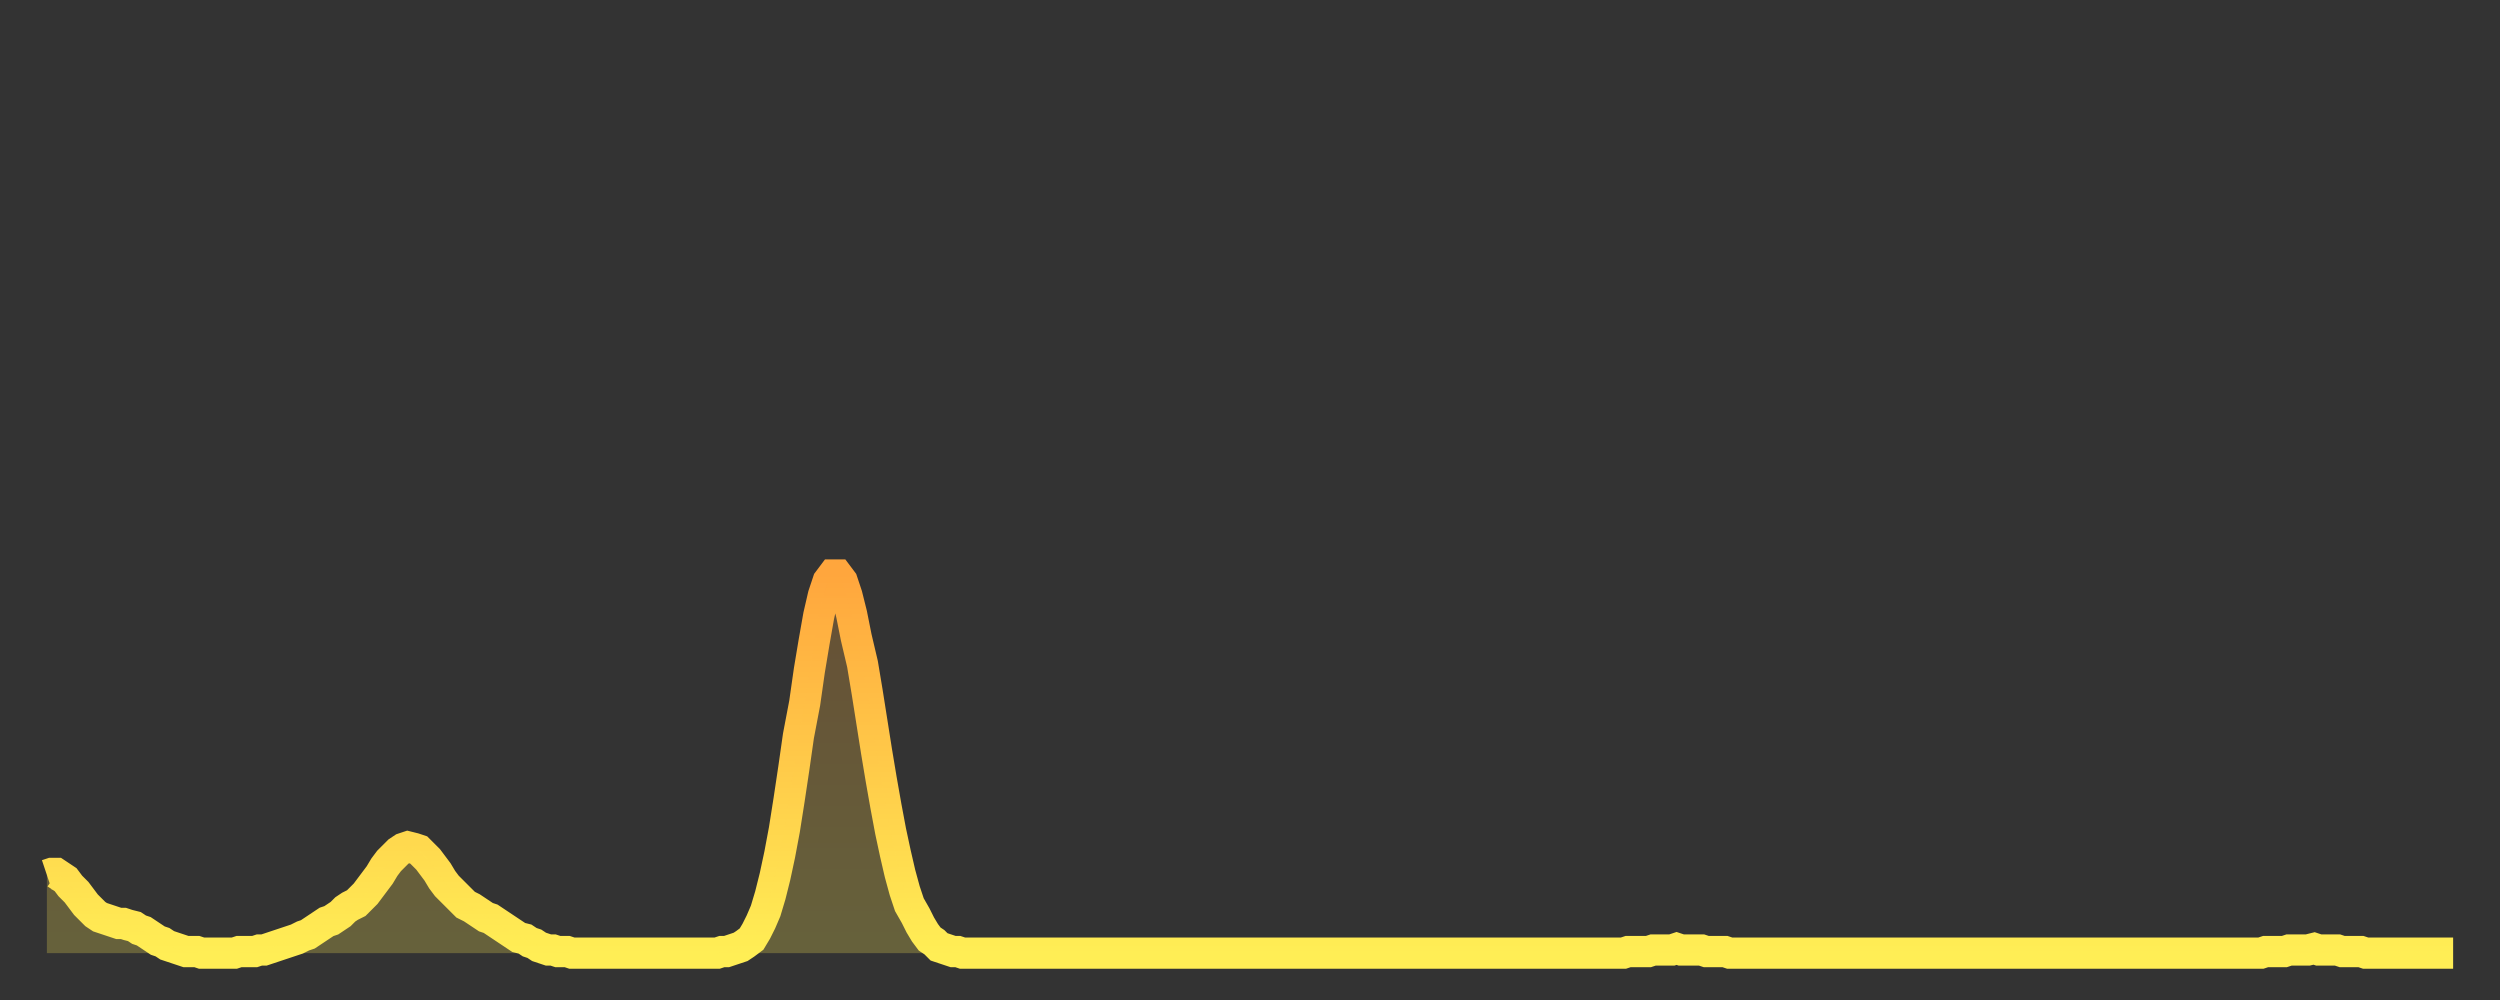 <?xml version="1.0" encoding="utf-8" ?>
<svg baseProfile="full" height="64" version="1.1" width="160" xmlns="http://www.w3.org/2000/svg" xmlns:ev="http://www.w3.org/2001/xml-events" xmlns:xlink="http://www.w3.org/1999/xlink"><rect width="100%" height="100%" fill="#333333" stroke="none"/><defs><linearGradient id="id867244" x1="0" x2="0" y1="0" y2="1"><stop offset="0%" stop-color="#ffa63d" /><stop offset="50%" stop-color="#ffca49" /><stop offset="100%" stop-color="#ffee55" /></linearGradient></defs><g transform="translate(3,3)"><g><path d="M 0.0 53.0 0.3 52.9 0.6 52.9 0.9 53.1 1.2 53.3 1.5 53.7 1.9 54.1 2.2 54.5 2.5 54.9 2.8 55.2 3.1 55.5 3.4 55.7 3.7 55.8 4.0 55.9 4.3 56.0 4.6 56.1 4.9 56.1 5.2 56.2 5.6 56.3 5.9 56.5 6.2 56.6 6.5 56.8 6.8 57.0 7.1 57.2 7.4 57.3 7.7 57.5 8.0 57.6 8.3 57.7 8.6 57.8 8.9 57.9 9.3 57.9 9.6 57.9 9.9 58.0 10.2 58.0 10.5 58.0 10.8 58.0 11.1 58.0 11.4 58.0 11.7 58.0 12.0 58.0 12.3 57.9 12.7 57.9 13.0 57.9 13.3 57.9 13.6 57.8 13.9 57.8 14.2 57.7 14.5 57.6 14.8 57.5 15.1 57.4 15.4 57.3 15.7 57.2 16.0 57.1 16.4 56.9 16.7 56.8 17.0 56.6 17.3 56.4 17.6 56.2 17.9 56.0 18.2 55.9 18.5 55.7 18.8 55.5 19.1 55.2 19.4 55.0 19.8 54.8 20.1 54.5 20.4 54.2 20.7 53.8 21.0 53.4 21.3 53.0 21.6 52.5 21.9 52.1 22.2 51.8 22.5 51.5 22.8 51.3 23.1 51.2 23.5 51.3 23.8 51.4 24.1 51.7 24.4 52.0 24.7 52.4 25.0 52.8 25.3 53.3 25.6 53.7 25.9 54.0 26.2 54.3 26.5 54.6 26.8 54.9 27.2 55.1 27.5 55.3 27.8 55.5 28.1 55.7 28.4 55.8 28.7 56.0 29.0 56.2 29.3 56.4 29.6 56.6 29.9 56.8 30.2 57.0 30.6 57.1 30.9 57.3 31.2 57.4 31.5 57.6 31.8 57.7 32.1 57.8 32.4 57.8 32.7 57.9 33.0 57.9 33.3 57.9 33.6 58.0 33.9 58.0 34.3 58.0 34.6 58.0 34.9 58.0 35.2 58.0 35.5 58.0 35.8 58.0 36.1 58.0 36.4 58.0 36.7 58.0 37.0 58.0 37.3 58.0 37.7 58.0 38.0 58.0 38.3 58.0 38.6 58.0 38.9 58.0 39.2 58.0 39.5 58.0 39.8 58.0 40.1 58.0 40.4 58.0 40.7 58.0 41.0 58.0 41.4 58.0 41.7 58.0 42.0 58.0 42.3 58.0 42.6 58.0 42.9 58.0 43.2 57.9 43.5 57.9 43.8 57.8 44.1 57.7 44.4 57.6 44.7 57.4 45.1 57.1 45.4 56.6 45.7 56.0 46.0 55.3 46.3 54.3 46.6 53.1 46.9 51.7 47.2 50.1 47.5 48.2 47.8 46.2 48.1 44.1 48.5 42.0 48.8 39.9 49.1 38.1 49.4 36.4 49.7 35.1 50.0 34.2 50.3 33.8 50.6 33.8 50.9 34.2 51.2 35.1 51.5 36.3 51.8 37.8 52.2 39.5 52.5 41.3 52.8 43.2 53.1 45.1 53.4 46.9 53.7 48.6 54.0 50.2 54.3 51.6 54.6 52.9 54.9 54.0 55.2 54.9 55.6 55.6 55.9 56.2 56.2 56.7 56.5 57.1 56.8 57.3 57.1 57.6 57.4 57.7 57.7 57.8 58.0 57.9 58.3 57.9 58.6 58.0 58.9 58.0 59.3 58.0 59.6 58.0 59.9 58.0 60.2 58.0 60.5 58.0 60.8 58.0 61.1 58.0 61.4 58.0 61.7 58.0 62.0 58.0 62.3 58.0 62.6 58.0 63.0 58.0 63.3 58.0 63.6 58.0 63.9 58.0 64.2 58.0 64.5 58.0 64.8 58.0 65.1 58.0 65.4 58.0 65.7 58.0 66.0 58.0 66.4 58.0 66.7 58.0 67.0 58.0 67.3 58.0 67.6 58.0 67.9 58.0 68.2 58.0 68.5 58.0 68.8 58.0 69.1 58.0 69.4 58.0 69.7 58.0 70.1 58.0 70.4 58.0 70.7 58.0 71.0 58.0 71.3 58.0 71.6 58.0 71.9 58.0 72.2 58.0 72.5 58.0 72.8 58.0 73.1 58.0 73.5 58.0 73.8 58.0 74.1 58.0 74.4 58.0 74.7 58.0 75.0 58.0 75.3 58.0 75.6 58.0 75.9 58.0 76.2 58.0 76.5 58.0 76.8 58.0 77.2 58.0 77.5 58.0 77.8 58.0 78.1 58.0 78.4 58.0 78.7 58.0 79.0 58.0 79.3 58.0 79.6 58.0 79.9 58.0 80.2 58.0 80.5 58.0 80.9 58.0 81.2 58.0 81.5 58.0 81.8 58.0 82.1 58.0 82.4 58.0 82.7 58.0 83.0 58.0 83.3 58.0 83.6 58.0 83.9 58.0 84.3 58.0 84.6 58.0 84.9 58.0 85.2 58.0 85.5 58.0 85.8 58.0 86.1 58.0 86.4 58.0 86.7 58.0 87.0 58.0 87.3 58.0 87.6 58.0 88.0 58.0 88.3 58.0 88.6 58.0 88.9 58.0 89.2 58.0 89.5 58.0 89.8 58.0 90.1 58.0 90.4 58.0 90.7 58.0 91.0 58.0 91.4 58.0 91.7 58.0 92.0 58.0 92.3 58.0 92.6 58.0 92.9 58.0 93.2 58.0 93.5 58.0 93.8 58.0 94.1 58.0 94.4 58.0 94.7 58.0 95.1 58.0 95.4 58.0 95.7 58.0 96.0 58.0 96.3 58.0 96.6 58.0 96.9 58.0 97.2 58.0 97.5 58.0 97.8 58.0 98.1 58.0 98.4 58.0 98.8 58.0 99.1 58.0 99.4 58.0 99.7 58.0 100.0 58.0 100.3 58.0 100.6 58.0 100.9 58.0 101.2 57.9 101.5 57.9 101.8 57.9 102.2 57.9 102.5 57.9 102.8 57.8 103.1 57.8 103.4 57.8 103.7 57.8 104.0 57.8 104.3 57.7 104.6 57.8 104.9 57.8 105.2 57.8 105.5 57.8 105.9 57.8 106.2 57.9 106.5 57.9 106.8 57.9 107.1 57.9 107.4 57.9 107.7 58.0 108.0 58.0 108.3 58.0 108.6 58.0 108.9 58.0 109.3 58.0 109.6 58.0 109.9 58.0 110.2 58.0 110.5 58.0 110.8 58.0 111.1 58.0 111.4 58.0 111.7 58.0 112.0 58.0 112.3 58.0 112.6 58.0 113.0 58.0 113.3 58.0 113.6 58.0 113.9 58.0 114.2 58.0 114.5 58.0 114.8 58.0 115.1 58.0 115.4 58.0 115.7 58.0 116.0 58.0 116.3 58.0 116.7 58.0 117.0 58.0 117.3 58.0 117.6 58.0 117.9 58.0 118.2 58.0 118.5 58.0 118.8 58.0 119.1 58.0 119.4 58.0 119.7 58.0 120.1 58.0 120.4 58.0 120.7 58.0 121.0 58.0 121.3 58.0 121.6 58.0 121.9 58.0 122.2 58.0 122.5 58.0 122.8 58.0 123.1 58.0 123.4 58.0 123.8 58.0 124.1 58.0 124.4 58.0 124.7 58.0 125.0 58.0 125.3 58.0 125.6 58.0 125.9 58.0 126.2 58.0 126.5 58.0 126.8 58.0 127.2 58.0 127.5 58.0 127.8 58.0 128.1 58.0 128.4 58.0 128.7 58.0 129.0 58.0 129.3 58.0 129.6 58.0 129.9 58.0 130.2 58.0 130.5 58.0 130.9 58.0 131.2 58.0 131.5 58.0 131.8 58.0 132.1 58.0 132.4 58.0 132.7 58.0 133.0 58.0 133.3 58.0 133.6 58.0 133.9 58.0 134.2 58.0 134.6 58.0 134.9 58.0 135.2 58.0 135.5 58.0 135.8 58.0 136.1 58.0 136.4 58.0 136.7 58.0 137.0 58.0 137.3 58.0 137.6 58.0 138.0 58.0 138.3 58.0 138.6 58.0 138.9 58.0 139.2 58.0 139.5 58.0 139.8 58.0 140.1 58.0 140.4 58.0 140.7 58.0 141.0 58.0 141.3 58.0 141.7 58.0 142.0 57.9 142.3 57.9 142.6 57.9 142.9 57.9 143.2 57.9 143.5 57.8 143.8 57.8 144.1 57.8 144.4 57.8 144.7 57.8 145.1 57.7 145.4 57.8 145.7 57.8 146.0 57.8 146.3 57.8 146.6 57.8 146.9 57.9 147.2 57.9 147.5 57.9 147.8 57.9 148.1 57.9 148.4 58.0 148.8 58.0 149.1 58.0 149.4 58.0 149.7 58.0 150.0 58.0 150.3 58.0 150.6 58.0 150.9 58.0 151.2 58.0 151.5 58.0 151.8 58.0 152.1 58.0 152.5 58.0 152.8 58.0 153.1 58.0 153.4 58.0 153.7 58.0 154.0 58.0" fill="none" id="graph-curve" opacity="1" stroke="url(#id867244)" stroke-width="2" /><path d="M 0 58 L 0.0 53.0 0.3 52.9 0.6 52.9 0.9 53.1 1.2 53.3 1.5 53.7 1.9 54.1 2.2 54.5 2.5 54.9 2.8 55.2 3.1 55.5 3.4 55.7 3.7 55.8 4.0 55.9 4.3 56.0 4.6 56.1 4.9 56.1 5.2 56.2 5.6 56.3 5.9 56.5 6.2 56.6 6.5 56.8 6.8 57.0 7.1 57.2 7.4 57.3 7.7 57.5 8.0 57.6 8.3 57.7 8.6 57.8 8.9 57.9 9.3 57.9 9.6 57.9 9.9 58.0 10.2 58.0 10.5 58.0 10.8 58.0 11.1 58.0 11.4 58.0 11.7 58.0 12.0 58.0 12.3 57.9 12.7 57.9 13.0 57.9 13.3 57.9 13.6 57.8 13.9 57.8 14.2 57.7 14.5 57.6 14.8 57.5 15.1 57.4 15.4 57.3 15.7 57.2 16.0 57.1 16.4 56.9 16.7 56.8 17.0 56.6 17.3 56.4 17.6 56.2 17.9 56.0 18.2 55.9 18.5 55.7 18.8 55.5 19.1 55.2 19.4 55.0 19.8 54.8 20.1 54.5 20.4 54.2 20.7 53.8 21.0 53.4 21.3 53.0 21.6 52.5 21.9 52.1 22.2 51.8 22.5 51.5 22.8 51.3 23.1 51.2 23.5 51.3 23.8 51.4 24.1 51.7 24.4 52.0 24.7 52.4 25.0 52.8 25.3 53.3 25.6 53.7 25.9 54.0 26.2 54.3 26.5 54.6 26.8 54.9 27.2 55.1 27.5 55.3 27.8 55.5 28.1 55.7 28.4 55.8 28.7 56.0 29.0 56.2 29.3 56.4 29.6 56.6 29.9 56.8 30.2 57.0 30.6 57.1 30.9 57.3 31.2 57.4 31.5 57.6 31.8 57.7 32.1 57.8 32.4 57.8 32.7 57.9 33.0 57.9 33.3 57.9 33.6 58.0 33.9 58.0 34.3 58.0 34.6 58.0 34.9 58.0 35.2 58.0 35.5 58.0 35.8 58.0 36.1 58.0 36.4 58.0 36.7 58.0 37.0 58.0 37.3 58.0 37.7 58.0 38.0 58.0 38.3 58.0 38.6 58.0 38.9 58.0 39.2 58.0 39.5 58.0 39.8 58.0 40.1 58.0 40.4 58.0 40.7 58.0 41.0 58.0 41.4 58.0 41.7 58.0 42.0 58.0 42.3 58.0 42.6 58.0 42.9 58.0 43.2 57.9 43.5 57.9 43.8 57.8 44.1 57.7 44.4 57.6 44.7 57.4 45.1 57.1 45.4 56.6 45.7 56.0 46.0 55.3 46.3 54.3 46.6 53.1 46.9 51.7 47.2 50.1 47.5 48.2 47.8 46.2 48.1 44.1 48.5 42.0 48.8 39.9 49.1 38.1 49.4 36.4 49.7 35.1 50.0 34.2 50.3 33.8 50.6 33.8 50.9 34.2 51.2 35.1 51.5 36.3 51.8 37.8 52.2 39.5 52.5 41.3 52.8 43.2 53.1 45.1 53.4 46.9 53.7 48.6 54.0 50.2 54.3 51.6 54.6 52.9 54.9 54.0 55.2 54.9 55.6 55.6 55.9 56.2 56.2 56.7 56.5 57.1 56.8 57.3 57.1 57.6 57.4 57.7 57.7 57.8 58.0 57.9 58.3 57.9 58.6 58.0 58.9 58.0 59.3 58.0 59.6 58.0 59.9 58.0 60.2 58.0 60.5 58.0 60.8 58.0 61.1 58.0 61.4 58.0 61.7 58.0 62.0 58.0 62.3 58.0 62.6 58.0 63.0 58.0 63.3 58.0 63.6 58.0 63.9 58.0 64.2 58.0 64.5 58.0 64.8 58.0 65.1 58.0 65.4 58.0 65.7 58.0 66.0 58.0 66.4 58.0 66.7 58.0 67.0 58.0 67.3 58.0 67.6 58.0 67.9 58.0 68.2 58.0 68.5 58.0 68.8 58.0 69.1 58.0 69.4 58.0 69.7 58.0 70.1 58.0 70.4 58.0 70.7 58.0 71.0 58.0 71.3 58.0 71.6 58.0 71.9 58.0 72.2 58.0 72.5 58.0 72.8 58.0 73.1 58.0 73.5 58.0 73.8 58.0 74.1 58.0 74.4 58.0 74.7 58.0 75.0 58.0 75.3 58.0 75.6 58.0 75.9 58.0 76.2 58.0 76.5 58.0 76.8 58.0 77.2 58.0 77.5 58.0 77.8 58.0 78.1 58.0 78.4 58.0 78.7 58.0 79.0 58.0 79.3 58.0 79.6 58.0 79.9 58.0 80.2 58.0 80.5 58.0 80.9 58.0 81.2 58.0 81.5 58.0 81.8 58.0 82.1 58.0 82.4 58.0 82.7 58.0 83.0 58.0 83.3 58.0 83.6 58.0 83.9 58.0 84.3 58.0 84.6 58.0 84.9 58.0 85.2 58.0 85.5 58.0 85.8 58.0 86.1 58.0 86.4 58.0 86.7 58.0 87.0 58.0 87.3 58.0 87.6 58.0 88.0 58.0 88.3 58.0 88.6 58.0 88.9 58.0 89.2 58.0 89.5 58.0 89.8 58.0 90.1 58.0 90.4 58.0 90.7 58.0 91.0 58.0 91.4 58.0 91.7 58.0 92.0 58.0 92.3 58.0 92.6 58.0 92.9 58.0 93.2 58.0 93.5 58.0 93.8 58.0 94.1 58.0 94.4 58.0 94.7 58.0 95.1 58.0 95.4 58.0 95.7 58.0 96.0 58.0 96.3 58.0 96.6 58.0 96.9 58.0 97.2 58.0 97.5 58.0 97.8 58.0 98.1 58.0 98.4 58.0 98.8 58.0 99.1 58.0 99.4 58.0 99.7 58.0 100.0 58.0 100.3 58.0 100.6 58.0 100.9 58.0 101.2 57.9 101.5 57.9 101.8 57.9 102.2 57.9 102.5 57.9 102.8 57.8 103.1 57.8 103.4 57.8 103.7 57.8 104.0 57.8 104.3 57.7 104.6 57.8 104.9 57.8 105.2 57.8 105.5 57.8 105.9 57.8 106.2 57.9 106.5 57.9 106.8 57.9 107.1 57.9 107.4 57.9 107.7 58.0 108.0 58.0 108.3 58.0 108.6 58.0 108.9 58.0 109.3 58.0 109.6 58.0 109.9 58.0 110.2 58.0 110.5 58.0 110.8 58.0 111.1 58.0 111.4 58.0 111.7 58.0 112.0 58.0 112.3 58.0 112.6 58.0 113.0 58.0 113.3 58.0 113.6 58.0 113.9 58.0 114.2 58.0 114.5 58.0 114.8 58.0 115.1 58.0 115.4 58.0 115.7 58.0 116.0 58.0 116.3 58.0 116.7 58.0 117.0 58.0 117.3 58.0 117.6 58.0 117.9 58.0 118.2 58.0 118.5 58.0 118.8 58.0 119.1 58.0 119.4 58.0 119.7 58.0 120.1 58.0 120.4 58.0 120.7 58.0 121.0 58.0 121.3 58.0 121.6 58.0 121.9 58.0 122.2 58.0 122.5 58.0 122.8 58.0 123.1 58.0 123.4 58.0 123.8 58.0 124.1 58.0 124.4 58.0 124.7 58.0 125.0 58.0 125.3 58.0 125.6 58.0 125.9 58.0 126.2 58.0 126.5 58.0 126.8 58.0 127.2 58.0 127.5 58.0 127.8 58.0 128.1 58.0 128.4 58.0 128.7 58.0 129.0 58.0 129.3 58.0 129.6 58.0 129.9 58.0 130.2 58.0 130.5 58.0 130.9 58.0 131.2 58.0 131.5 58.0 131.8 58.0 132.1 58.0 132.4 58.0 132.7 58.0 133.0 58.0 133.3 58.0 133.6 58.0 133.9 58.0 134.2 58.0 134.6 58.0 134.9 58.0 135.2 58.0 135.5 58.0 135.8 58.0 136.1 58.0 136.4 58.0 136.7 58.0 137.0 58.0 137.3 58.0 137.6 58.0 138.0 58.0 138.3 58.0 138.6 58.0 138.9 58.0 139.2 58.0 139.5 58.0 139.8 58.0 140.1 58.0 140.4 58.0 140.7 58.0 141.0 58.0 141.3 58.0 141.7 58.0 142.0 57.9 142.3 57.9 142.6 57.9 142.9 57.9 143.2 57.9 143.5 57.8 143.8 57.8 144.1 57.8 144.4 57.8 144.7 57.8 145.1 57.7 145.4 57.8 145.7 57.8 146.0 57.8 146.3 57.8 146.6 57.8 146.9 57.9 147.2 57.9 147.5 57.9 147.8 57.9 148.1 57.9 148.4 58.0 148.8 58.0 149.1 58.0 149.4 58.0 149.7 58.0 150.0 58.0 150.3 58.0 150.6 58.0 150.9 58.0 151.2 58.0 151.5 58.0 151.8 58.0 152.1 58.0 152.5 58.0 152.8 58.0 153.1 58.0 153.4 58.0 153.7 58.0 154.0 58.0 154 58" fill="url(#id867244)" fill-opacity=".25" id="graph-shadow" /></g></g></svg>